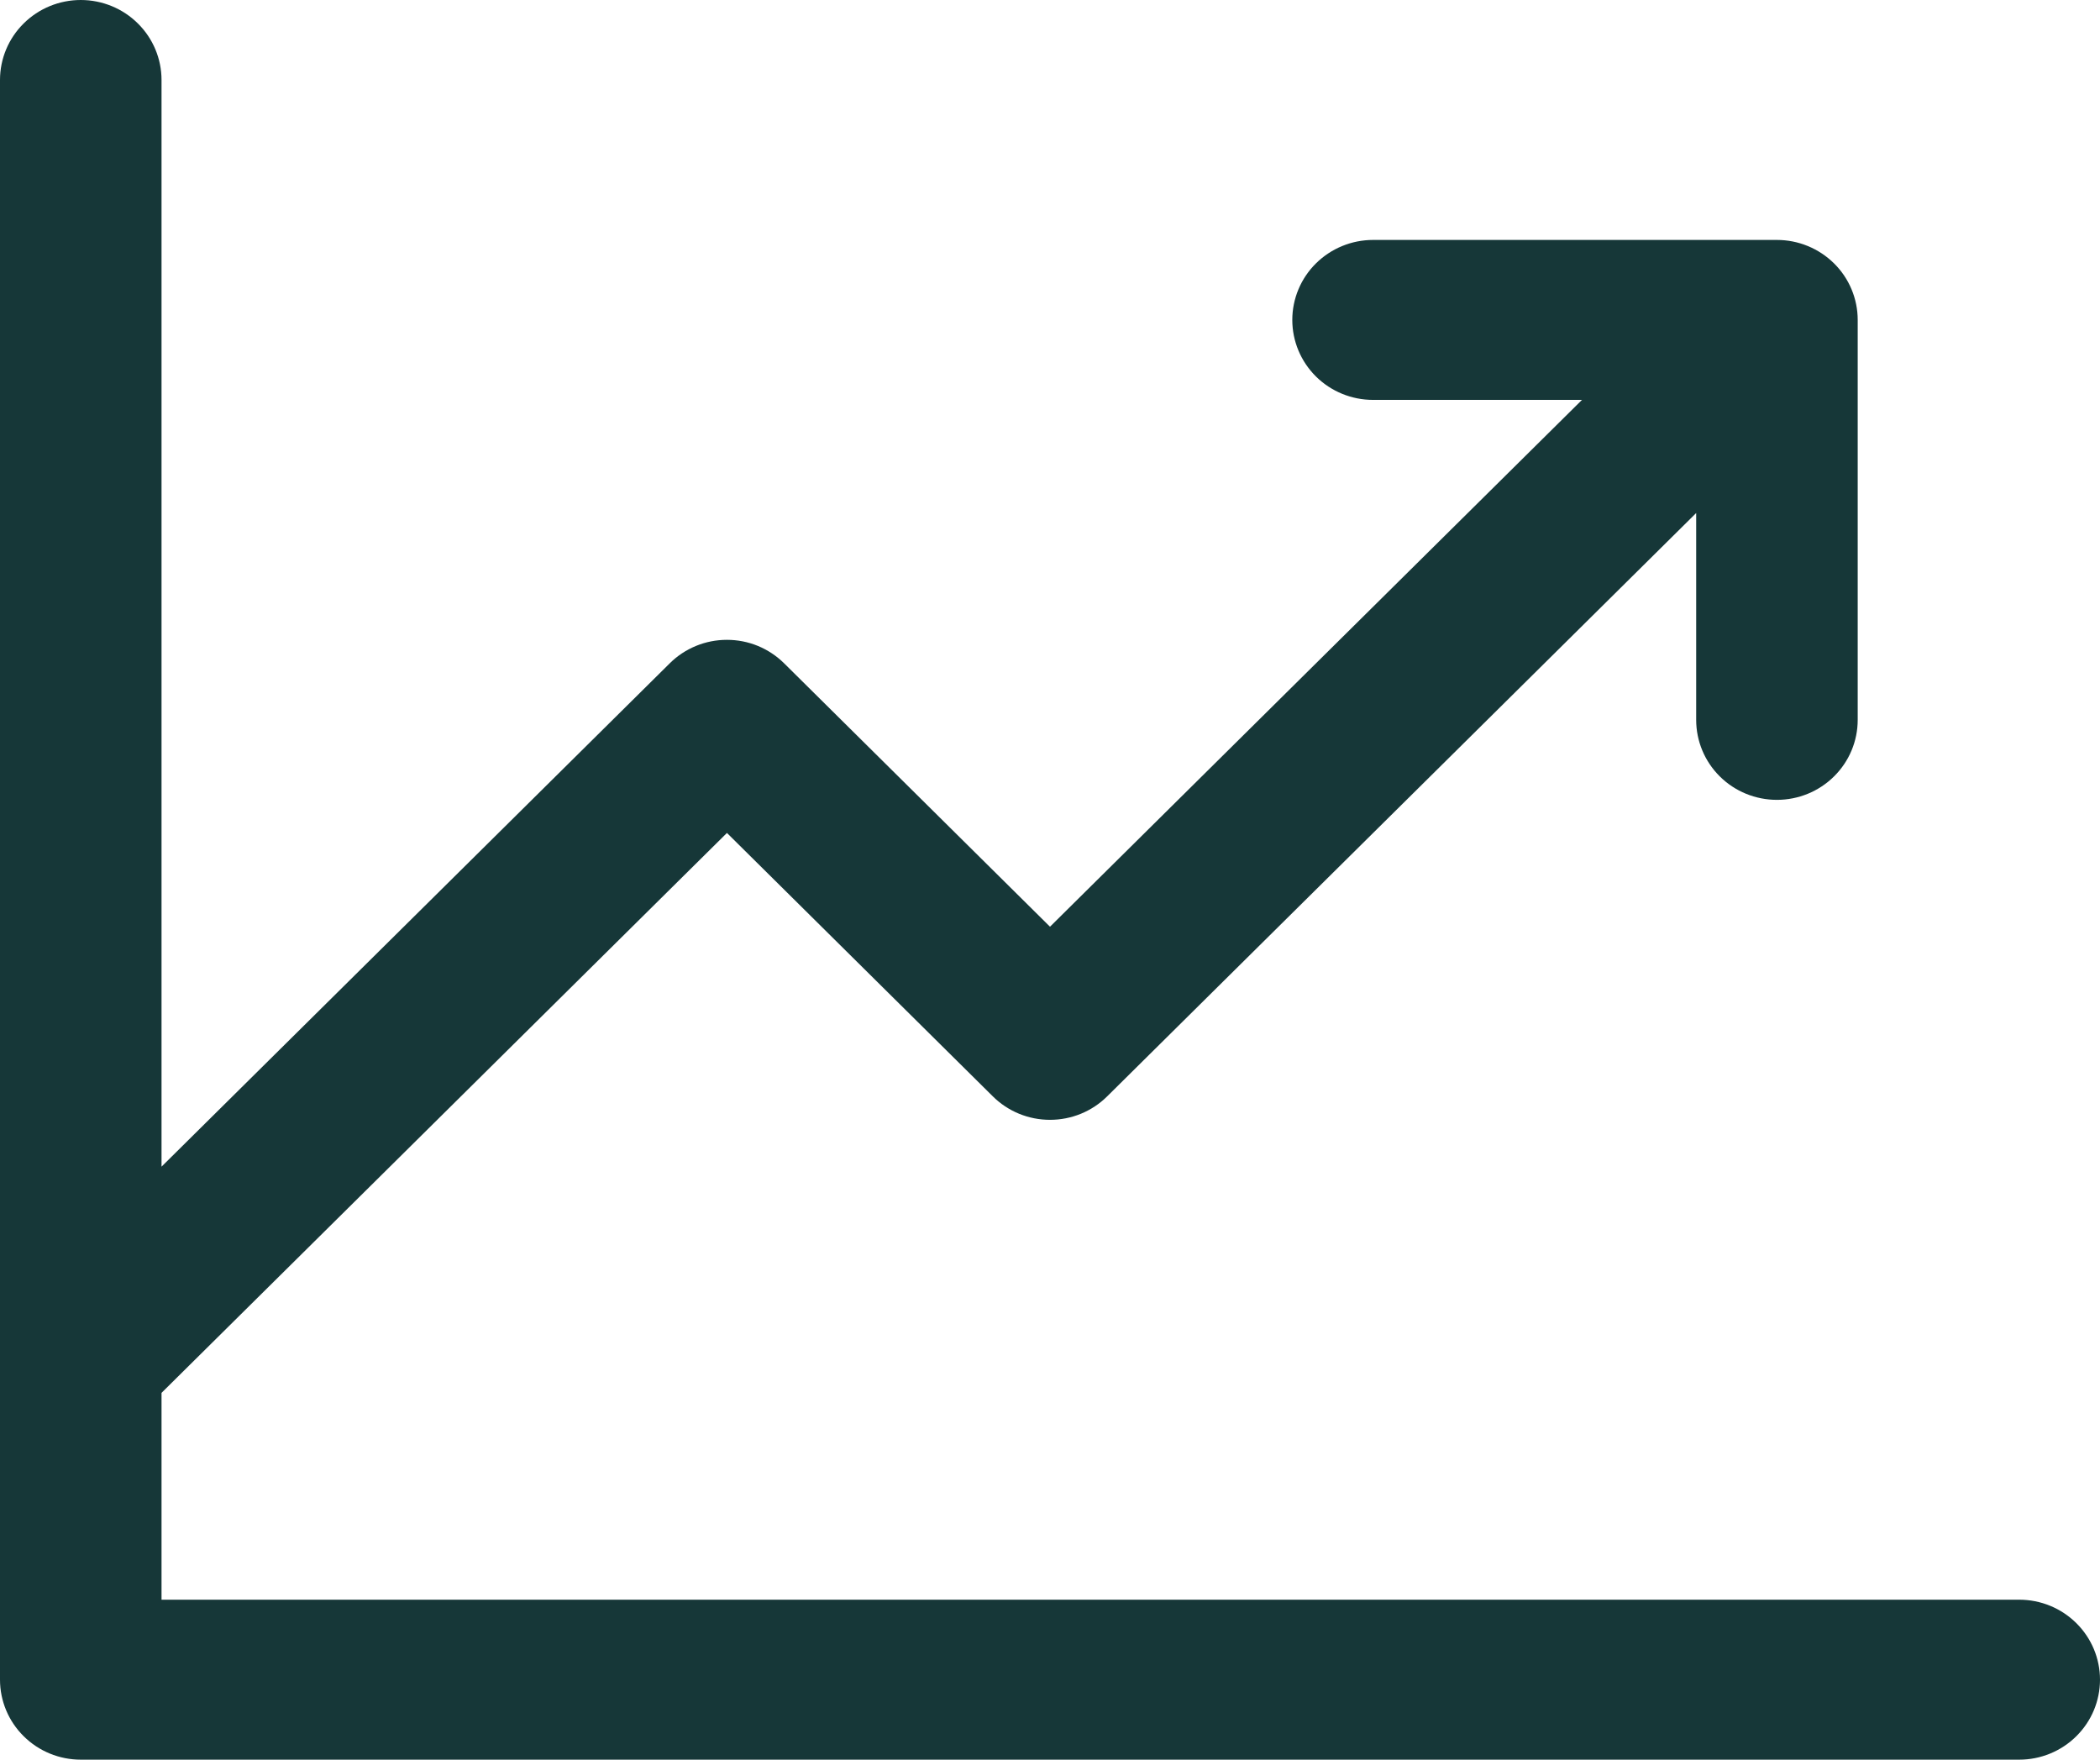 <svg width="37" height="31" viewBox="0 0 37 31" fill="none" xmlns="http://www.w3.org/2000/svg">
<path d="M37 29.591C37 29.965 36.85 30.323 36.583 30.587C36.316 30.852 35.954 31 35.577 31H1.423C1.046 31 0.684 30.852 0.417 30.587C0.15 30.323 0 29.965 0 29.591V1.409C0 1.035 0.15 0.677 0.417 0.413C0.684 0.148 1.046 0 1.423 0C1.8 0 2.162 0.148 2.429 0.413C2.696 0.677 2.846 1.035 2.846 1.409V20.553L11.801 11.685C11.933 11.554 12.09 11.45 12.263 11.379C12.435 11.308 12.621 11.272 12.808 11.272C12.995 11.272 13.18 11.308 13.353 11.379C13.525 11.45 13.682 11.554 13.815 11.685L18.5 16.326L27.873 7.045H24.192C23.815 7.045 23.453 6.897 23.186 6.633C22.919 6.368 22.769 6.01 22.769 5.636C22.769 5.263 22.919 4.904 23.186 4.64C23.453 4.376 23.815 4.227 24.192 4.227H31.308C31.685 4.227 32.047 4.376 32.314 4.64C32.581 4.904 32.731 5.263 32.731 5.636V12.682C32.731 13.056 32.581 13.414 32.314 13.678C32.047 13.943 31.685 14.091 31.308 14.091C30.93 14.091 30.568 13.943 30.301 13.678C30.035 13.414 29.885 13.056 29.885 12.682V9.038L19.507 19.315C19.375 19.446 19.218 19.55 19.045 19.621C18.872 19.692 18.687 19.728 18.5 19.728C18.313 19.728 18.128 19.692 17.955 19.621C17.782 19.55 17.625 19.446 17.493 19.315L12.808 14.674L2.846 24.538V28.182H35.577C35.954 28.182 36.316 28.33 36.583 28.595C36.85 28.859 37 29.217 37 29.591Z" fill="#163738"/>
</svg>
